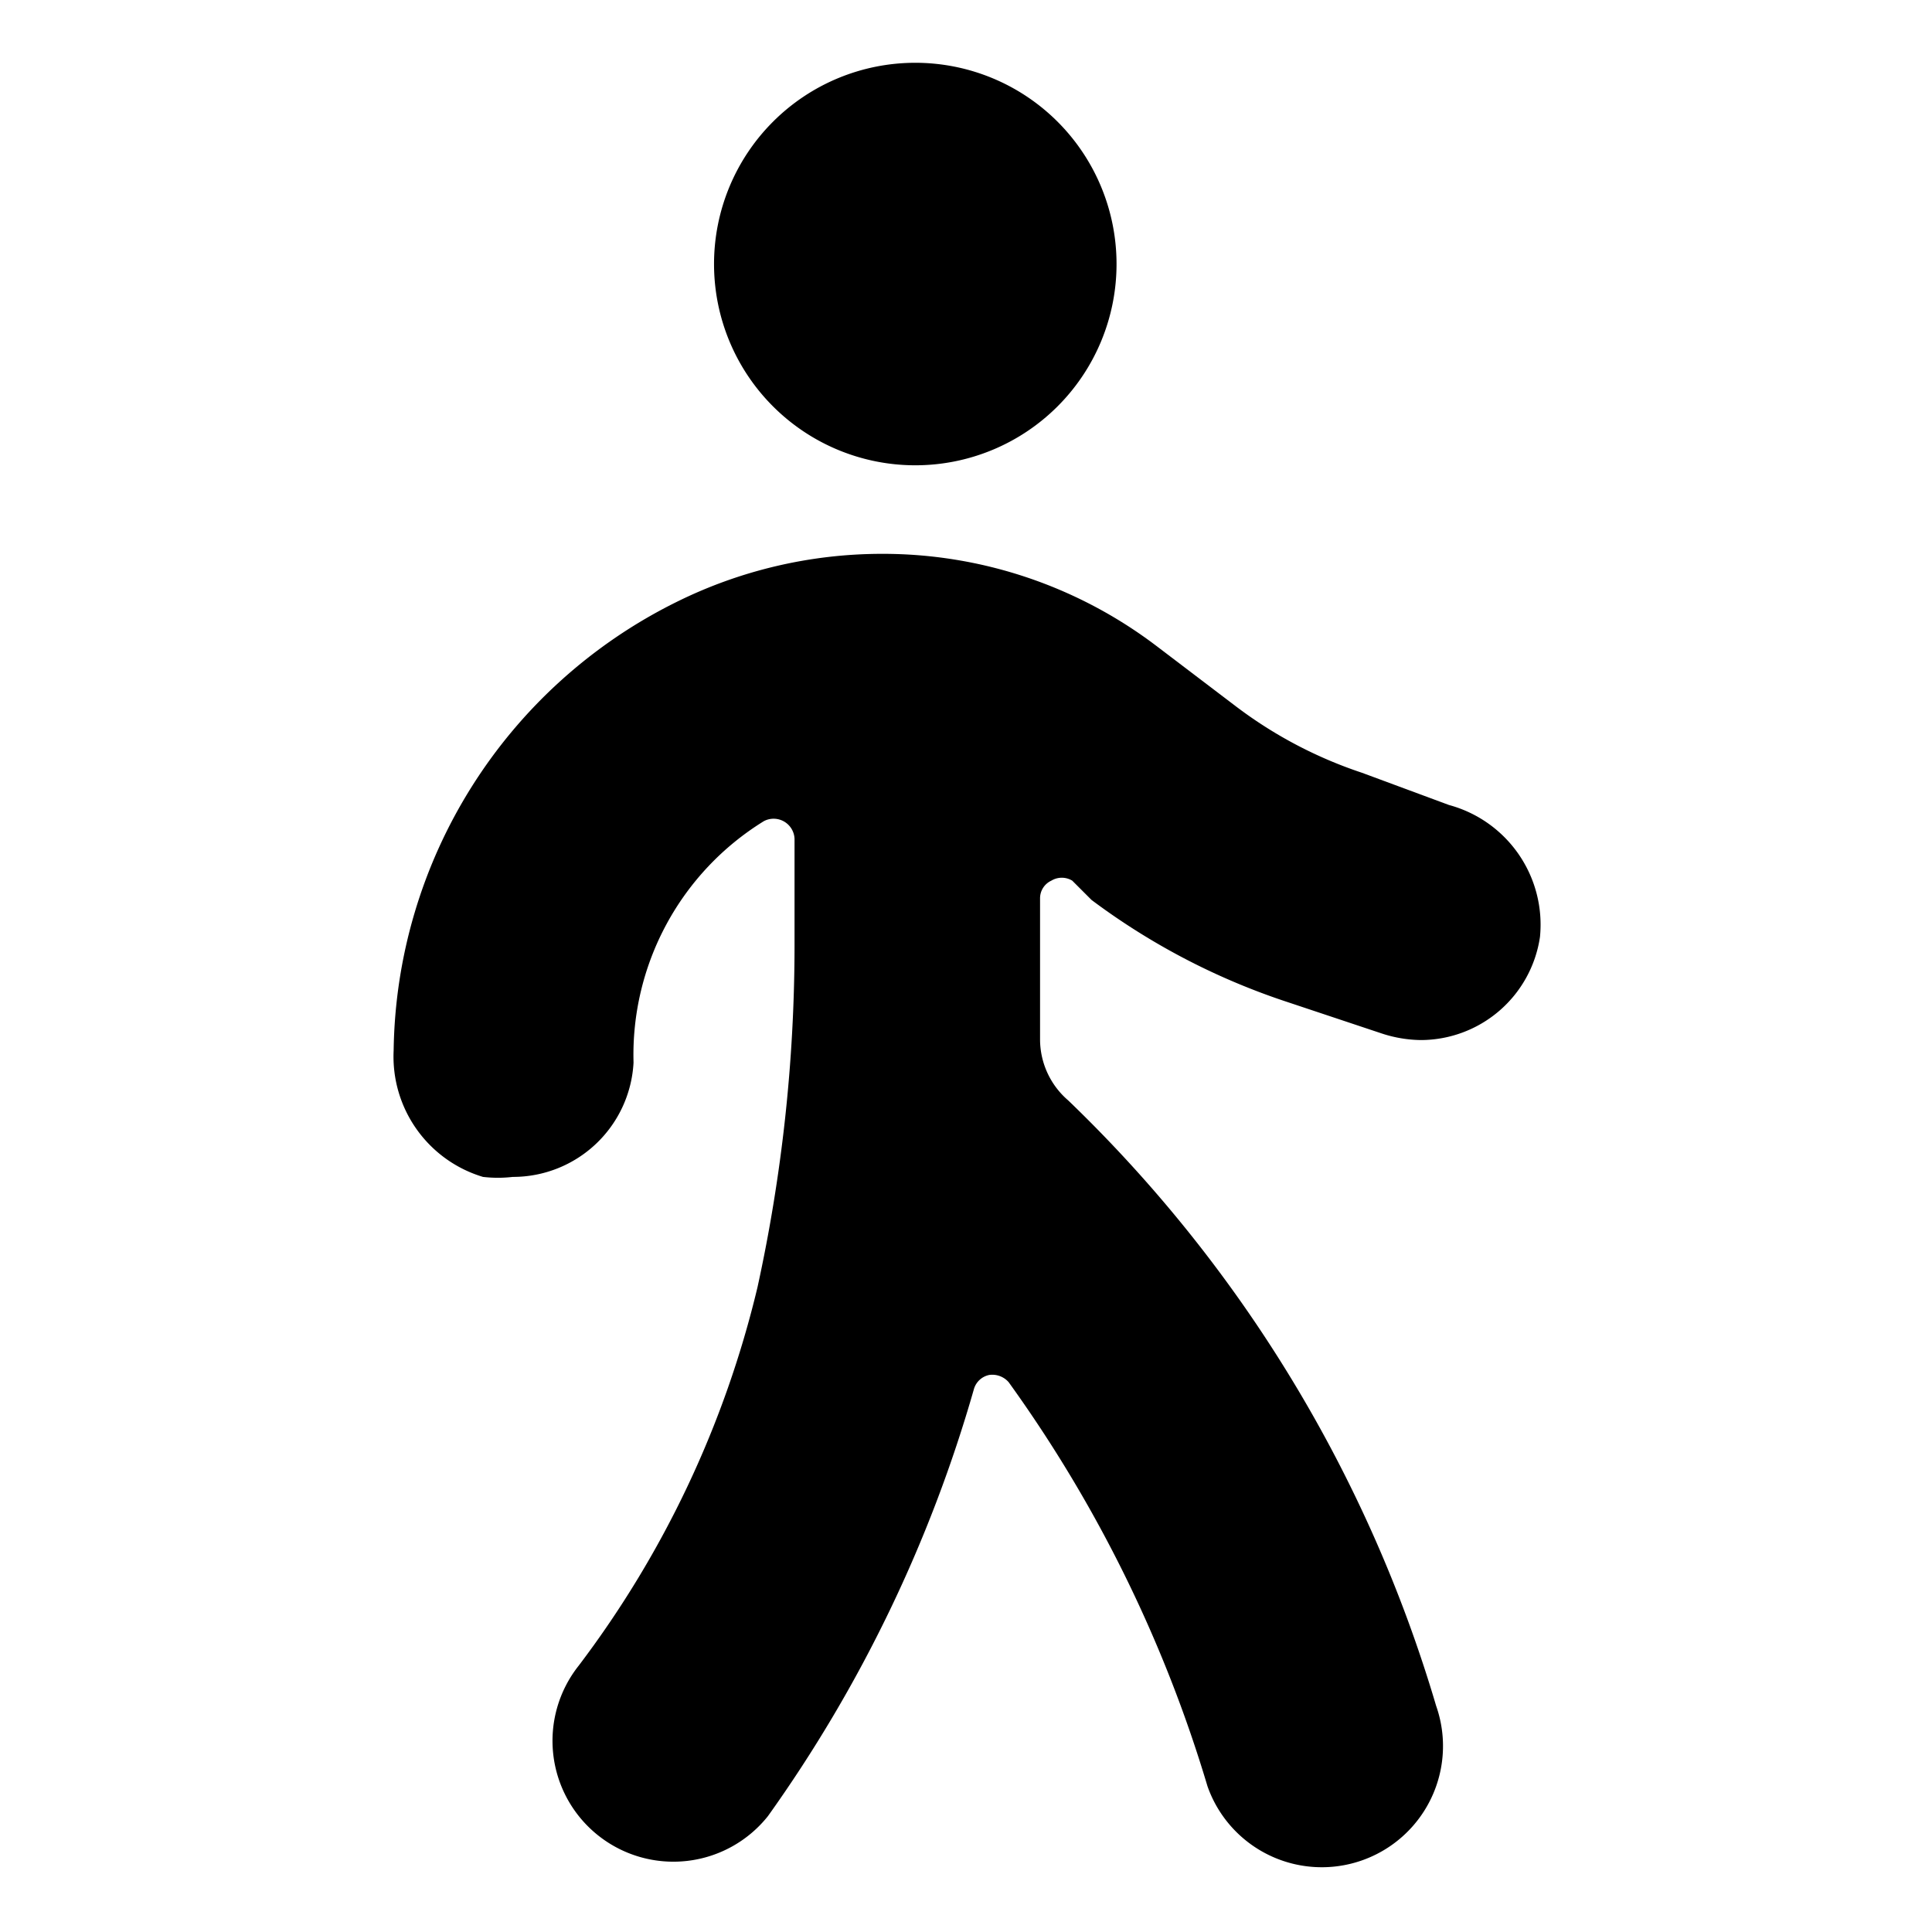 <svg xmlns="http://www.w3.org/2000/svg" viewBox="0 0 24 24"><g><path d="M8.87 3.28a2.5 2.5 0 1 0 5 0 2.5 2.5 0 1 0 -5 0" fill="#000000" stroke-width="1"></path><path d="M13.56 11.18A8.49 8.49 0 0 0 16 12.45l1.17 0.39a1.61 1.61 0 0 0 0.48 0.08 1.5 1.5 0 0 0 1.48 -1.28A1.54 1.54 0 0 0 18 10l-1.08 -0.4a5.42 5.42 0 0 1 -1.56 -0.82l-1 -0.76a5.62 5.62 0 0 0 -3.41 -1.14 5.75 5.75 0 0 0 -2.55 0.6 6.31 6.31 0 0 0 -3.51 5.57A1.56 1.56 0 0 0 6 14.62a1.61 1.61 0 0 0 0.37 0 1.5 1.5 0 0 0 1.5 -1.42 3.41 3.41 0 0 1 1.62 -3 0.26 0.26 0 0 1 0.38 0.22v1.35a19.91 19.91 0 0 1 -0.46 4.22 12.64 12.64 0 0 1 -2.22 4.7 1.5 1.5 0 1 0 2.35 1.87 17.31 17.31 0 0 0 2.56 -5.31 0.25 0.25 0 0 1 0.19 -0.17 0.27 0.27 0 0 1 0.24 0.09A16.79 16.79 0 0 1 15 22.19a1.5 1.5 0 1 0 2.84 -1 17.18 17.18 0 0 0 -4.57 -7.52 1 1 0 0 1 -0.35 -0.75v-1.76a0.24 0.24 0 0 1 0.14 -0.22 0.25 0.25 0 0 1 0.26 0Z" fill="#000000" stroke-width="1"></path></g></svg>